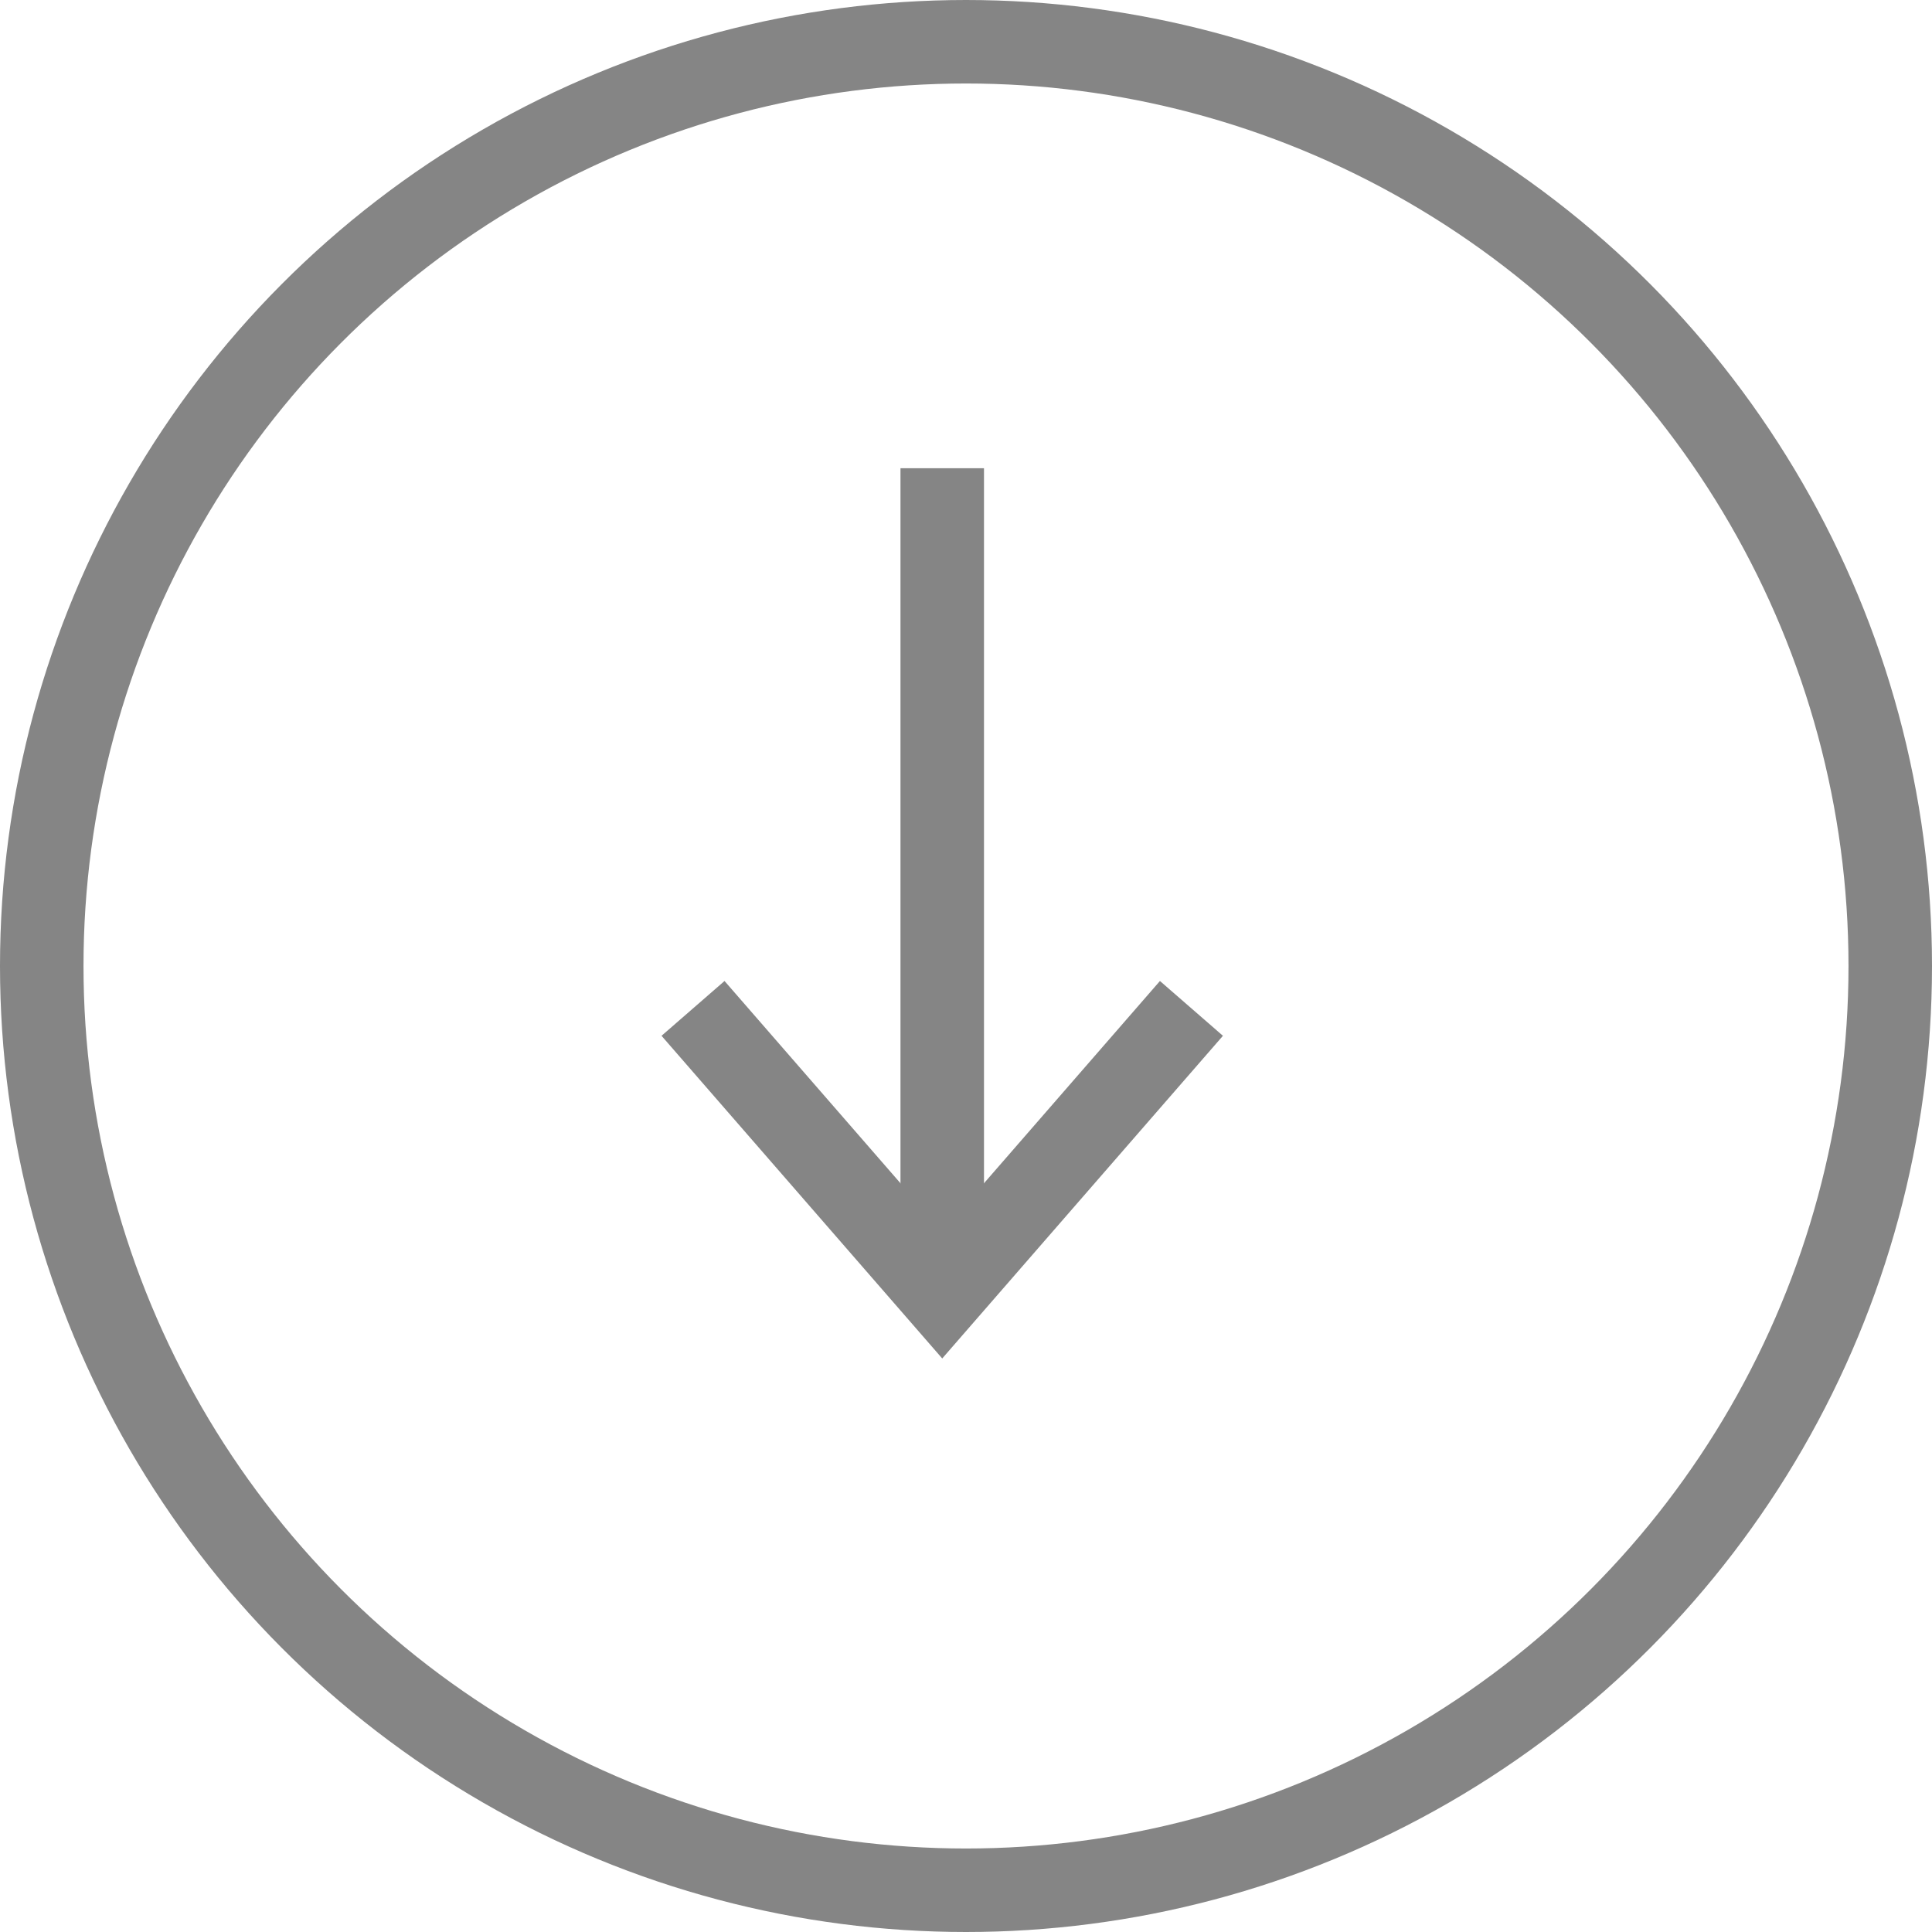 <svg viewBox="0 0 30.08 30.08" xmlns="http://www.w3.org/2000/svg"><g fill="none" stroke="#858585" stroke-miterlimit="10" stroke-width="1.3"><path d="m10.79 15.7 3.88 4.46 3.88-4.46"/><path d="m14.67 20.16v-12.87"/><circle cx="15.04" cy="15.04" r="14.39"/></g></svg>